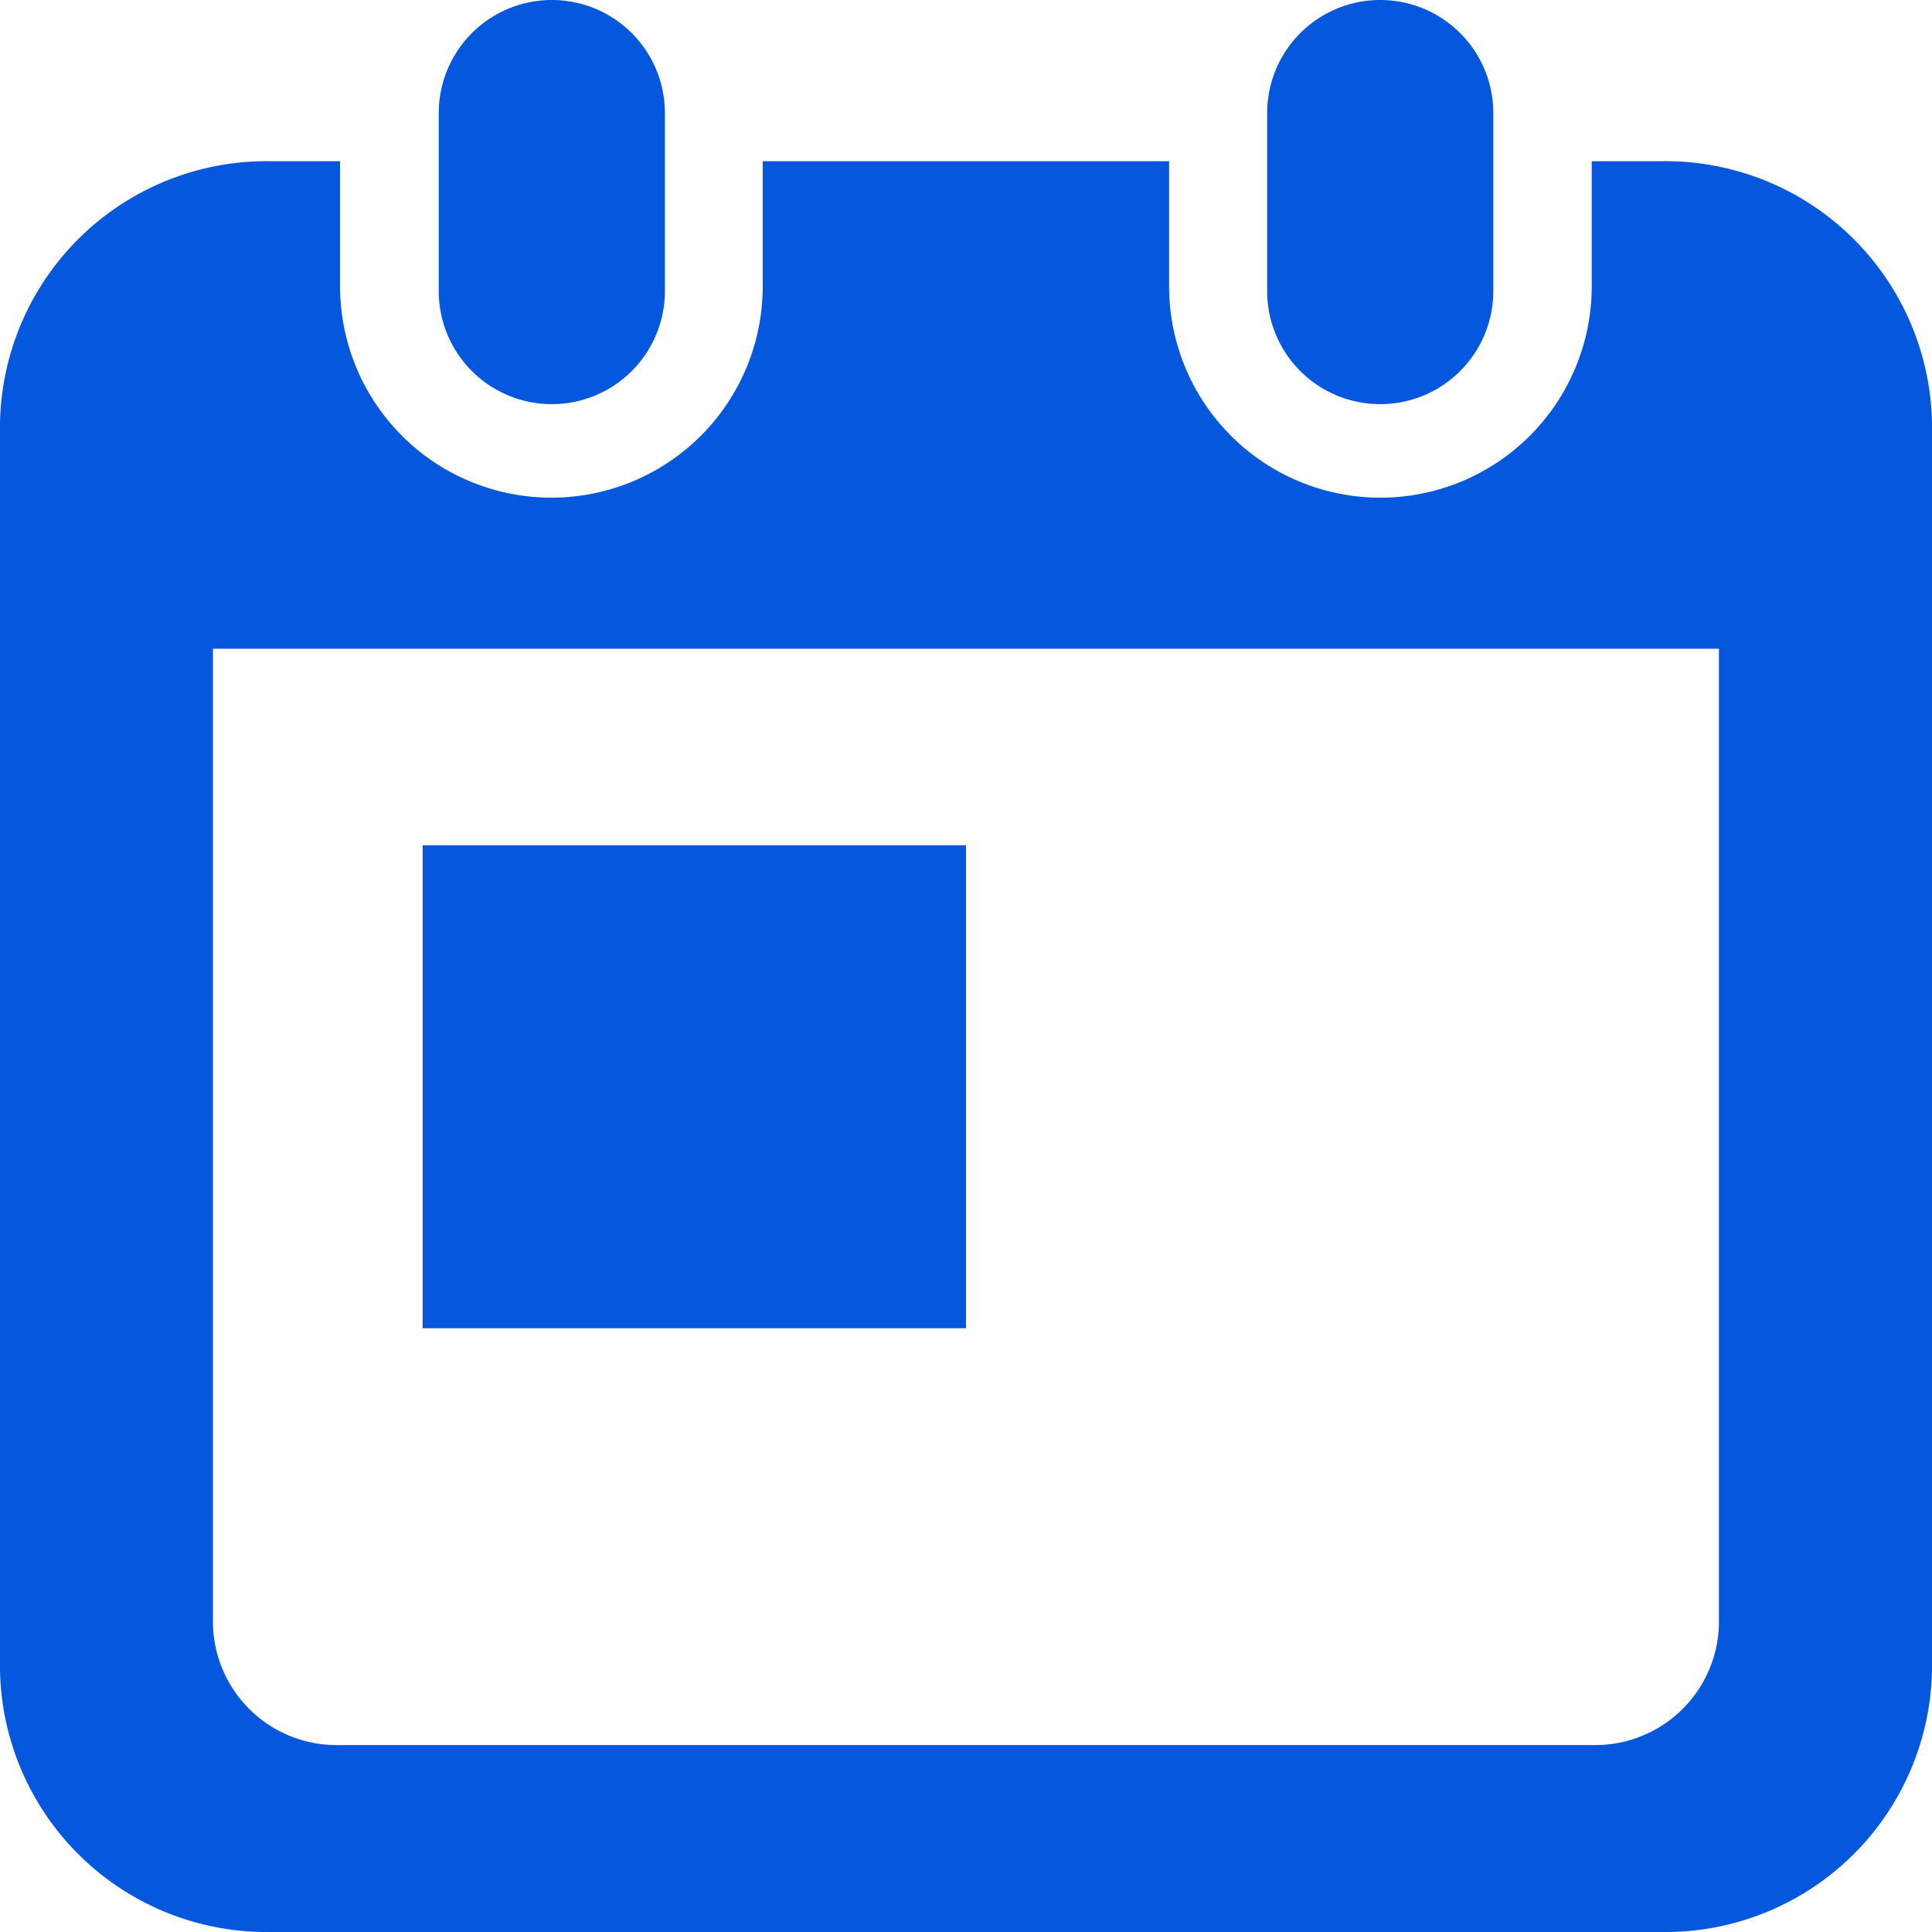<svg xmlns="http://www.w3.org/2000/svg" width="32" height="32"><g fill="#0558dd"><path data-name="パス 1282" d="M9.14 6.694a1.873 1.873 0 001.873-1.874V1.873a1.873 1.873 0 00-3.746 0v2.948A1.873 1.873 0 009.14 6.694z"/><path data-name="パス 1283" d="M22.861 6.694a1.873 1.873 0 001.873-1.874V1.873a1.873 1.873 0 00-3.746 0v2.948a1.873 1.873 0 001.873 1.873z"/><path data-name="パス 1284" d="M27.516 2.67h-1.152v2.073a3.5 3.5 0 01-7 0V2.67h-6.731v2.073a3.5 3.5 0 01-7 0V2.67H4.484A4.417 4.417 0 000 7.017v20.636A4.417 4.417 0 004.484 32h23.032A4.417 4.417 0 0032 27.653V7.017a4.417 4.417 0 00-4.484-4.347zm.955 24.22a2.049 2.049 0 01-2.078 2.014H5.607a2.049 2.049 0 01-2.08-2.014V10.745h24.944V26.89z"/><path data-name="長方形 7588" d="M7 14h9v8H7z"/></g></svg>